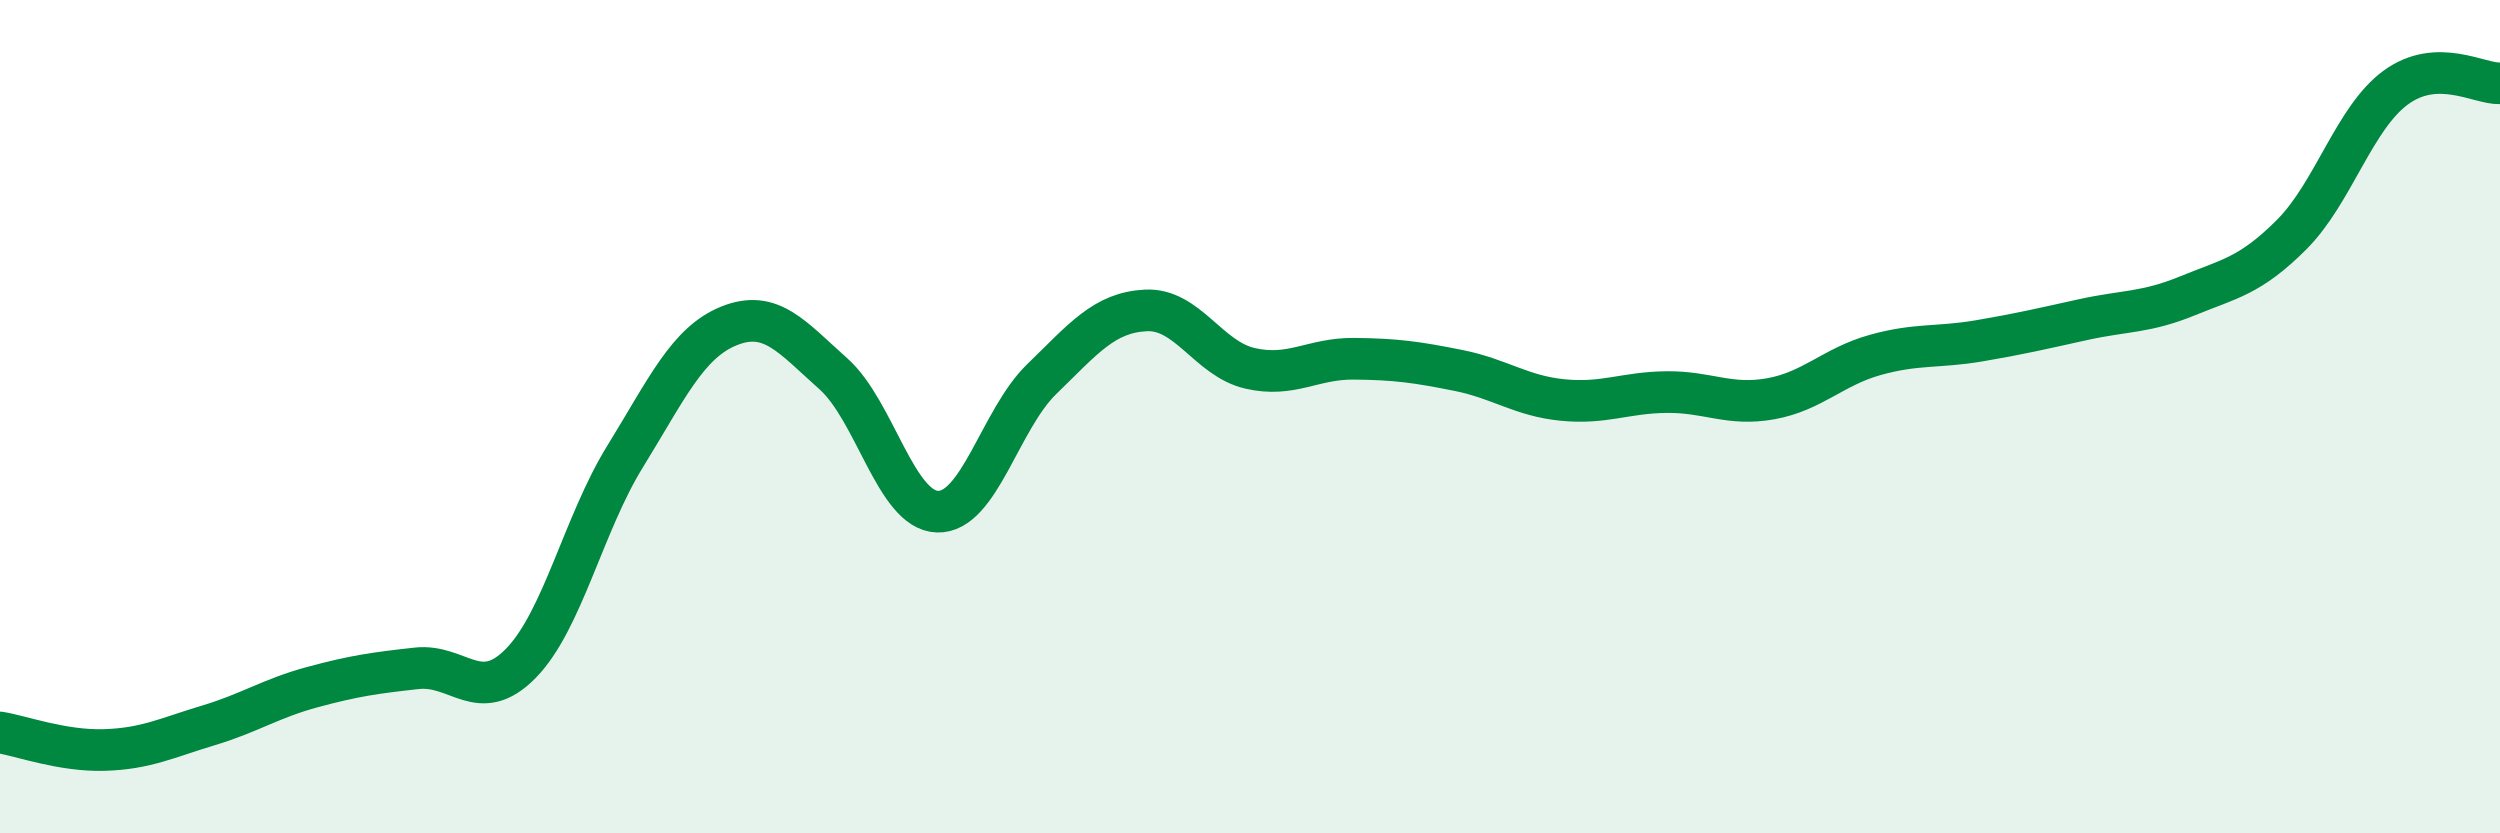 
    <svg width="60" height="20" viewBox="0 0 60 20" xmlns="http://www.w3.org/2000/svg">
      <path
        d="M 0,17.58 C 0.5,17.66 1.5,18.03 2.5,18 C 3.5,17.97 4,17.71 5,17.41 C 6,17.11 6.5,16.76 7.5,16.49 C 8.5,16.22 9,16.15 10,16.04 C 11,15.93 11.5,16.94 12.5,15.92 C 13.5,14.9 14,12.58 15,10.96 C 16,9.34 16.5,8.22 17.5,7.82 C 18.5,7.42 19,8.08 20,8.97 C 21,9.86 21.5,12.25 22.5,12.28 C 23.5,12.31 24,10.07 25,9.1 C 26,8.13 26.5,7.5 27.5,7.45 C 28.5,7.4 29,8.61 30,8.84 C 31,9.07 31.5,8.6 32.5,8.61 C 33.5,8.62 34,8.69 35,8.89 C 36,9.09 36.5,9.5 37.5,9.6 C 38.5,9.7 39,9.42 40,9.41 C 41,9.4 41.5,9.75 42.5,9.57 C 43.5,9.39 44,8.8 45,8.52 C 46,8.24 46.5,8.35 47.5,8.18 C 48.5,8.01 49,7.89 50,7.67 C 51,7.45 51.5,7.51 52.5,7.1 C 53.5,6.69 54,6.63 55,5.63 C 56,4.63 56.5,2.83 57.5,2.1 C 58.5,1.37 59.5,2.02 60,2L60 20L0 20Z"
        fill="#008740"
        opacity="0.1"
        stroke-linecap="round"
        stroke-linejoin="round"
      />
      <path
        d="M 0,17.58 C 0.5,17.66 1.5,18.03 2.5,18 C 3.5,17.97 4,17.71 5,17.41 C 6,17.11 6.5,16.76 7.5,16.49 C 8.5,16.22 9,16.15 10,16.04 C 11,15.93 11.5,16.94 12.5,15.92 C 13.5,14.9 14,12.58 15,10.96 C 16,9.34 16.5,8.22 17.5,7.82 C 18.5,7.42 19,8.08 20,8.97 C 21,9.86 21.5,12.25 22.5,12.28 C 23.5,12.31 24,10.07 25,9.1 C 26,8.13 26.5,7.5 27.5,7.45 C 28.5,7.4 29,8.61 30,8.84 C 31,9.07 31.5,8.6 32.5,8.61 C 33.5,8.62 34,8.69 35,8.89 C 36,9.09 36.5,9.5 37.5,9.6 C 38.5,9.7 39,9.42 40,9.41 C 41,9.4 41.5,9.75 42.5,9.57 C 43.5,9.39 44,8.8 45,8.52 C 46,8.24 46.5,8.35 47.5,8.18 C 48.5,8.01 49,7.89 50,7.67 C 51,7.45 51.5,7.51 52.5,7.1 C 53.5,6.69 54,6.63 55,5.63 C 56,4.63 56.5,2.83 57.5,2.1 C 58.5,1.37 59.5,2.02 60,2"
        stroke="#008740"
        stroke-width="1"
        fill="none"
        stroke-linecap="round"
        stroke-linejoin="round"
      />
    </svg>
  